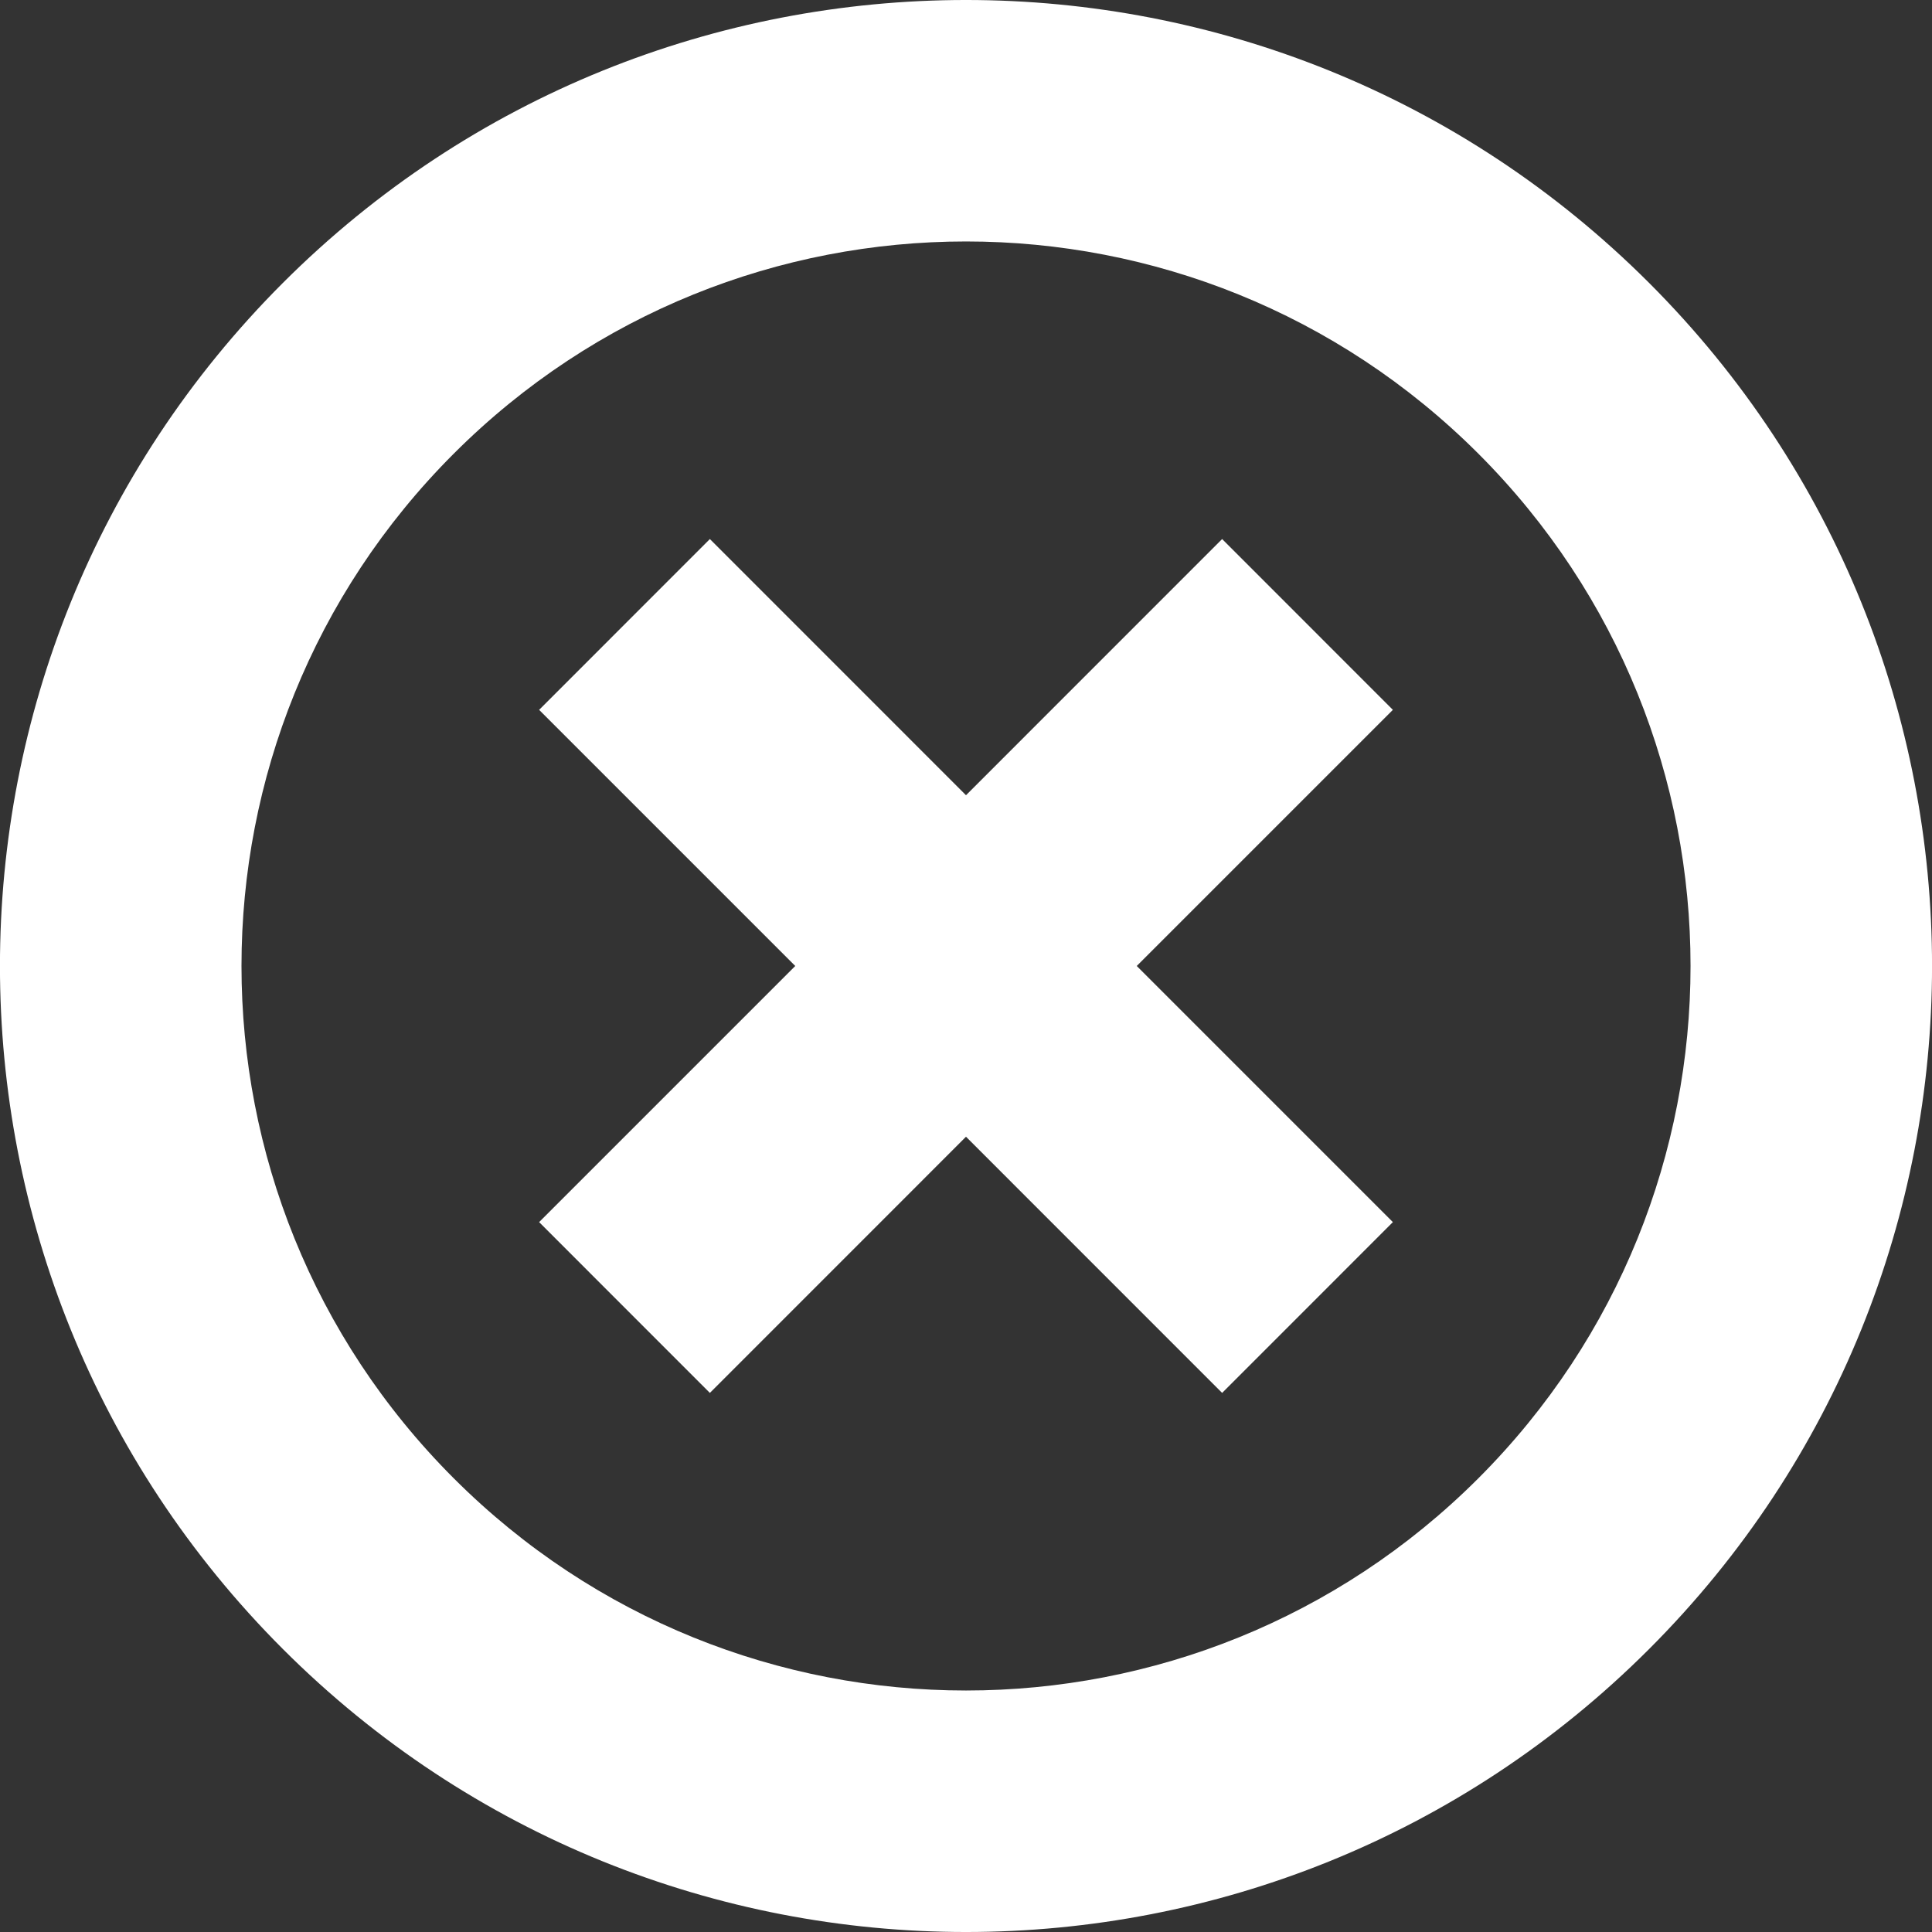 <?xml version="1.0" ?><!DOCTYPE svg  PUBLIC '-//W3C//DTD SVG 1.1//EN'  'http://www.w3.org/Graphics/SVG/1.1/DTD/svg11.dtd'><svg enable-background="new 0 0 512 512" height="512px" id="Layer_1" version="1.1" viewBox="0 0 512 512" width="512px" xml:space="preserve" xmlns="http://www.w3.org/2000/svg" xmlns:xlink="http://www.w3.org/1999/xlink"><rect x="0" y="0" width="512" height="512" fill="#333333" stroke="none"/><path style="fill:#FFFFFF;" d="M74.966,437.013c-99.97-99.97-99.97-262.065,0-362.037c100.002-99.97,262.066-99.97,362.067,0  c99.971,99.971,99.971,262.067,0,362.037C337.032,536.998,174.968,536.998,74.966,437.013z M391.782,120.227  c-75.001-74.985-196.564-74.985-271.534,0c-75.001,74.985-75.001,196.55,0,271.535c74.97,74.986,196.533,74.986,271.534,0  C466.754,316.775,466.754,195.212,391.782,120.227z M188.124,369.137l-45.251-45.266l67.876-67.877l-67.876-67.876l45.251-45.267  L256,210.743l67.877-67.892l45.25,45.267l-67.876,67.876l67.876,67.877l-45.25,45.266L256,301.245L188.124,369.137z"/></svg>